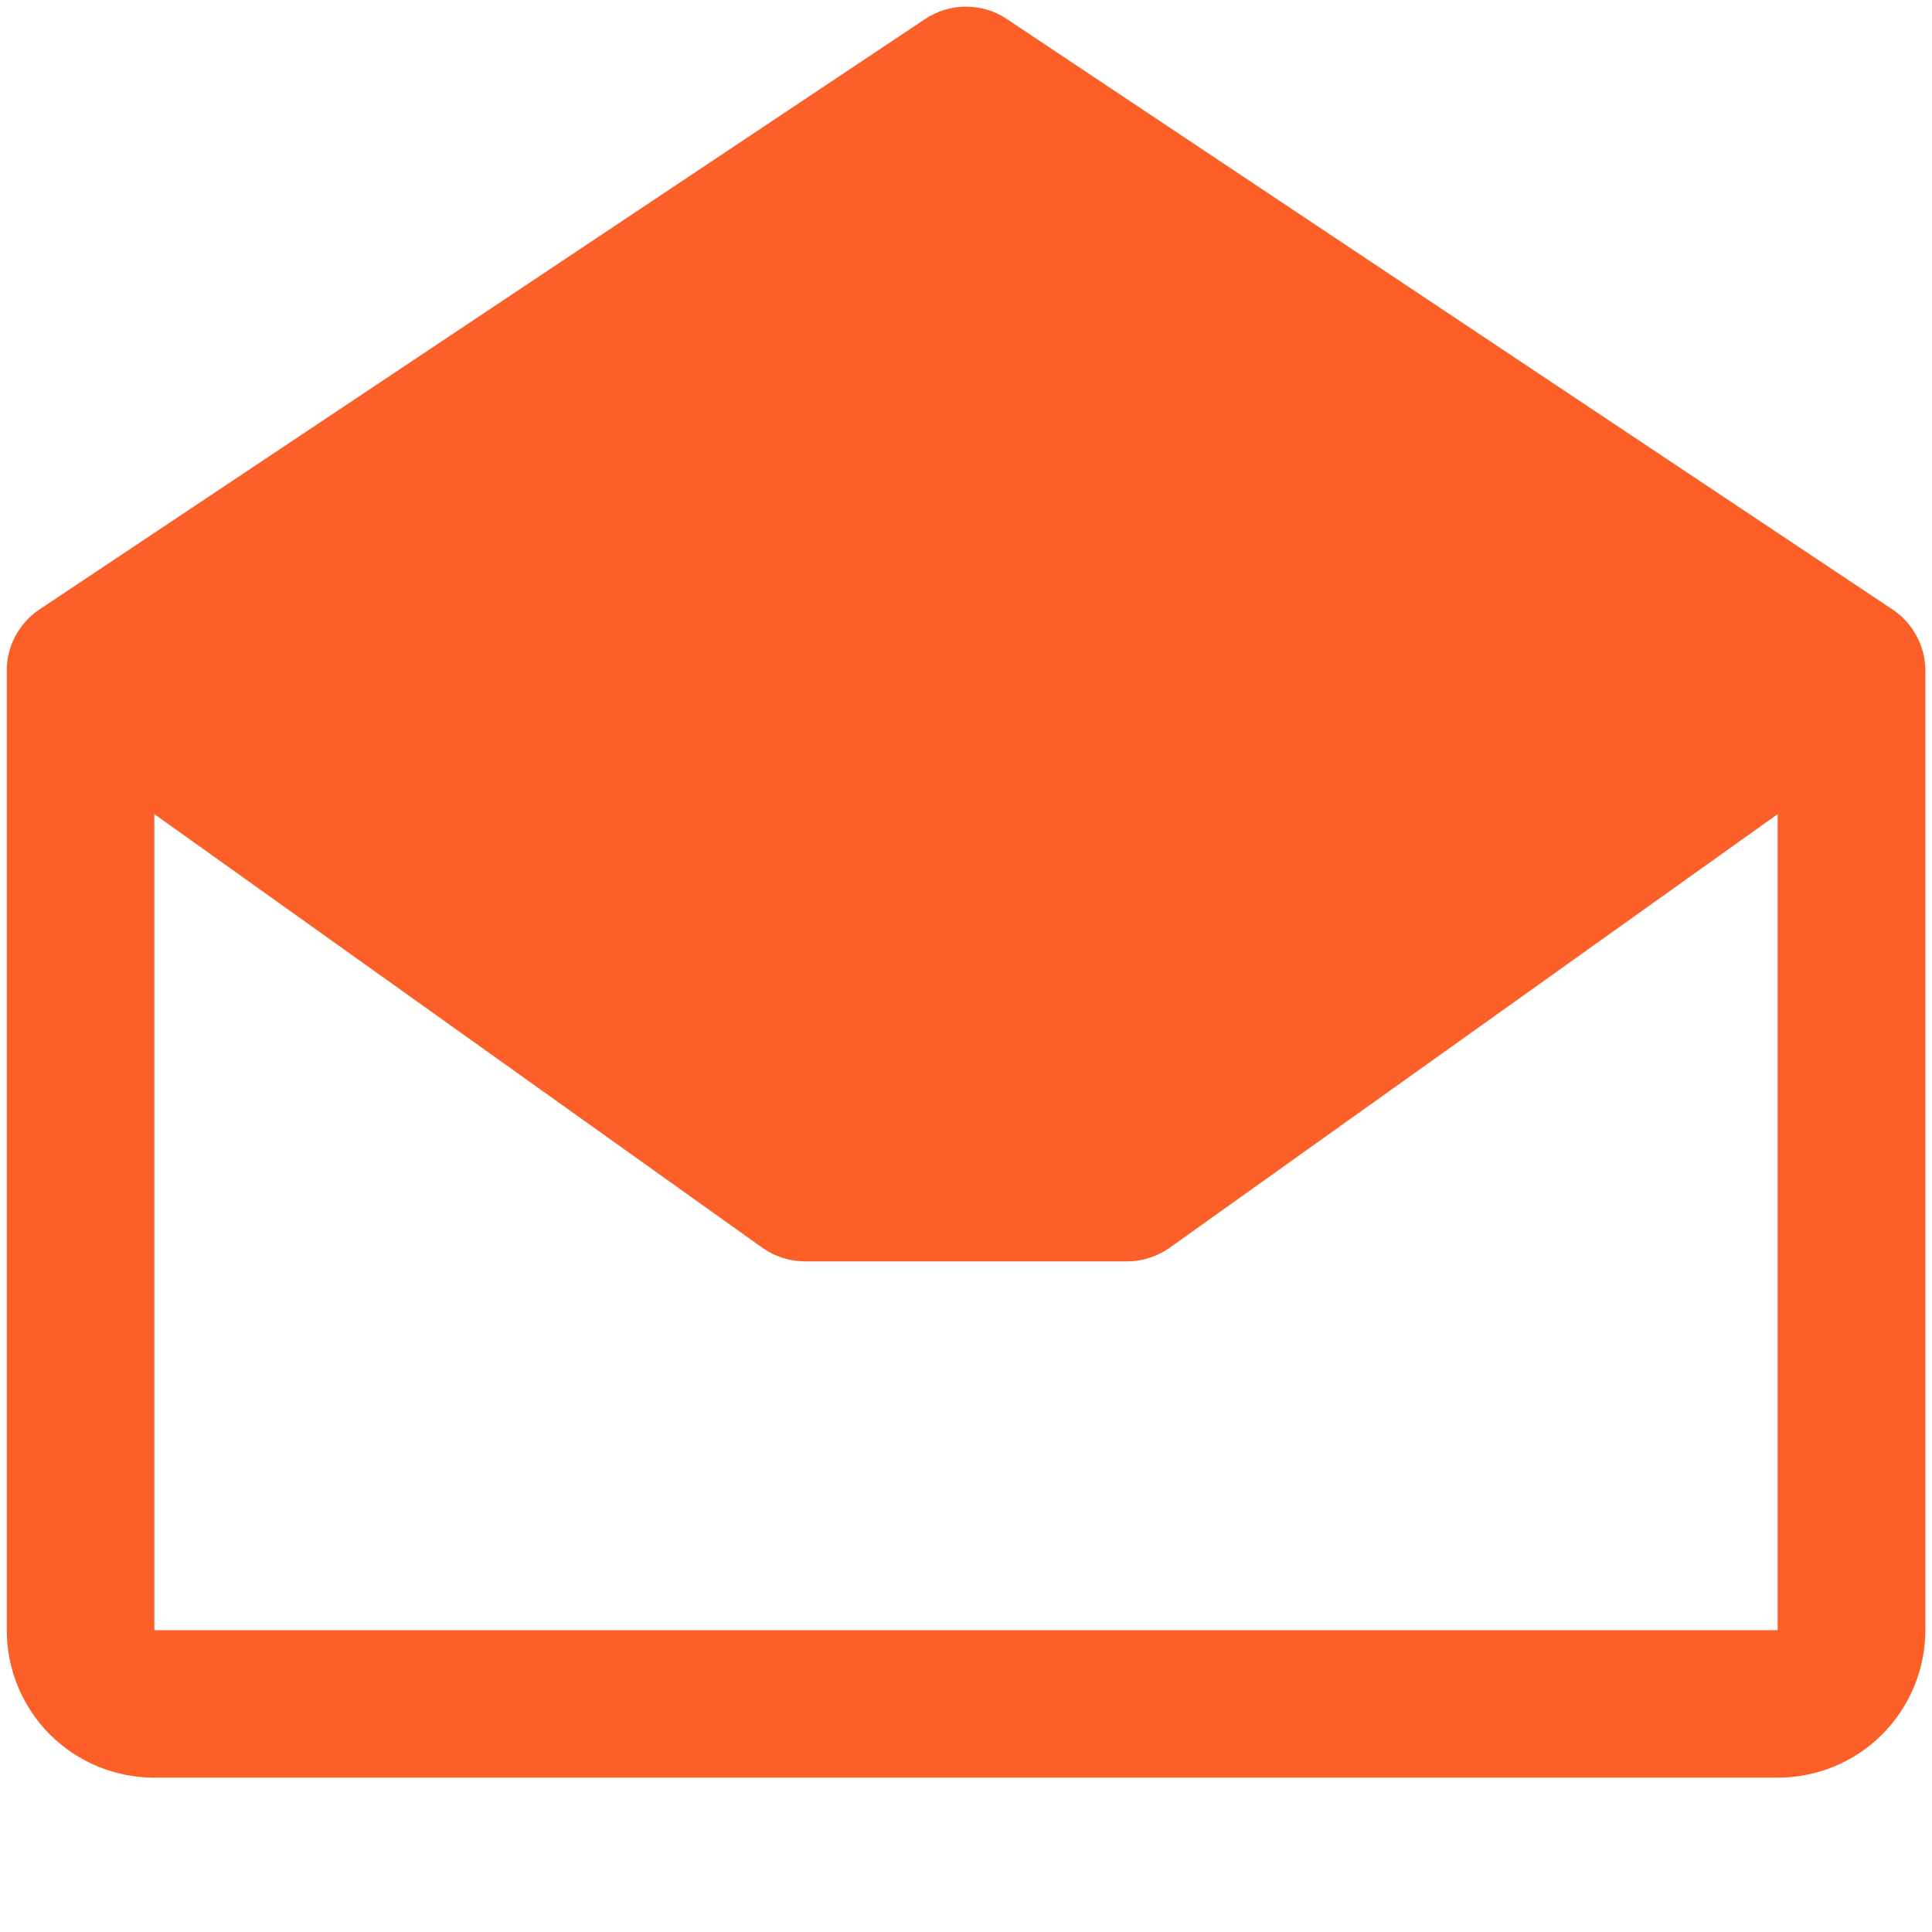 <?xml version="1.0" encoding="UTF-8"?> <svg xmlns="http://www.w3.org/2000/svg" width="18" height="18" viewBox="0 0 18 18" fill="none"><path d="M17.632 5.678L9.382 0.178C9.269 0.102 9.136 0.062 9 0.062C8.864 0.062 8.731 0.102 8.618 0.178L0.368 5.678C0.274 5.74 0.197 5.826 0.144 5.925C0.09 6.025 0.062 6.137 0.063 6.25V15.188C0.063 15.552 0.207 15.902 0.465 16.16C0.723 16.418 1.073 16.562 1.438 16.562H16.562C16.927 16.562 17.277 16.418 17.535 16.16C17.793 15.902 17.938 15.552 17.938 15.188V6.25C17.938 6.137 17.91 6.025 17.856 5.925C17.803 5.826 17.726 5.74 17.632 5.678ZM1.438 15.188V7.585L7.101 11.624C7.217 11.707 7.357 11.752 7.5 11.752H10.5C10.643 11.752 10.783 11.707 10.899 11.624L16.562 7.585V15.188H1.438Z" fill="#FC5F28"></path></svg> 